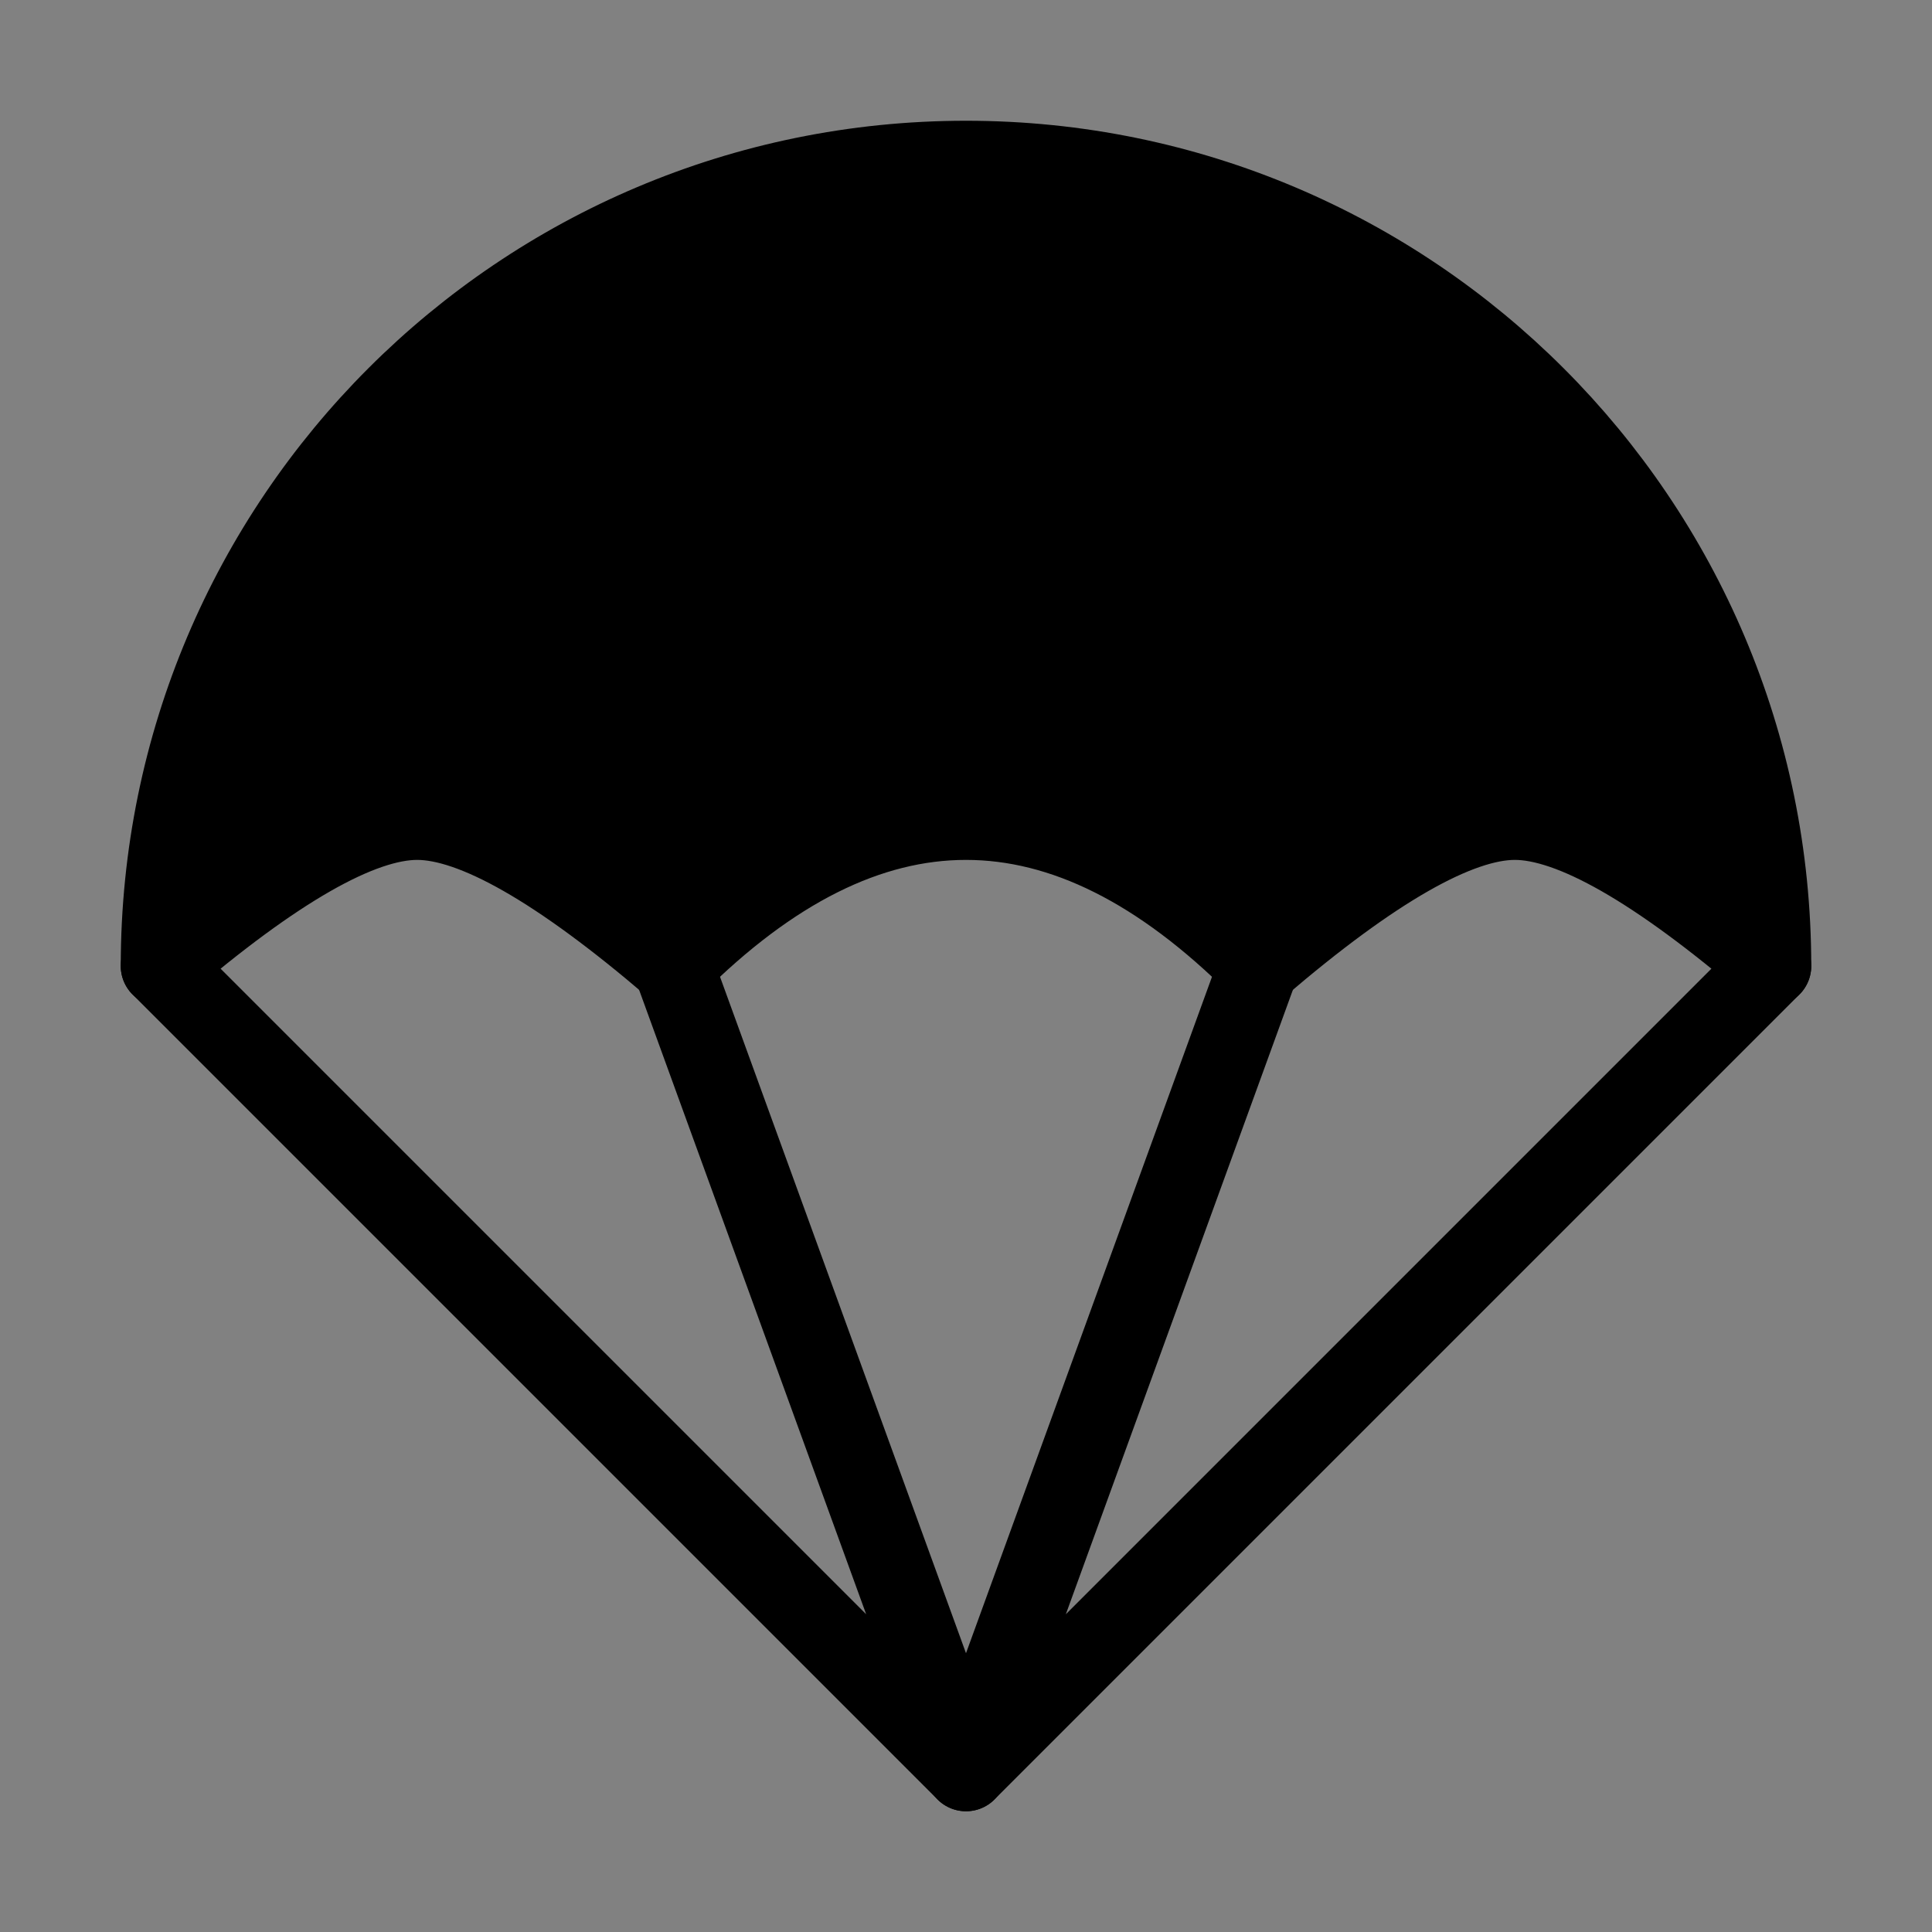 <svg viewBox="0 0 48 48" xmlns="http://www.w3.org/2000/svg"><rect x="0" y="0" width="48" height="48" fill="#808080" stroke="none"/><g><rect width="48" height="48" fill="white" fill-opacity="0.01" stroke-linejoin="round" stroke-width="2" stroke="none" fill-rule="evenodd"/><g transform="translate(4, 4)"><path d="M12.727,20 C15.152,17.576 17.576,16.364 20,16.364 C22.424,16.364 24.848,17.576 27.273,20 C30.101,17.576 32.222,16.364 33.636,16.364 C35.051,16.364 37.172,17.576 40,20 C40,8.954 31.046,0 20,0 C8.954,0 0,8.954 0,20 C2.828,17.576 4.949,16.364 6.364,16.364 C7.778,16.364 9.899,17.576 12.727,20 Z" fill="currentColor" fill-rule="nonzero" stroke-linejoin="round" stroke-width="2" stroke="currentColor"/><polyline stroke-linecap="round" points="0 20 20 40 12.727 20" stroke-linejoin="round" stroke-width="2" stroke="currentColor" fill="none" fill-rule="evenodd"/><polyline stroke-linecap="round" points="27.273 20 20 40 40 20" stroke-linejoin="round" stroke-width="2" stroke="currentColor" fill="none" fill-rule="evenodd"/></g></g></svg>